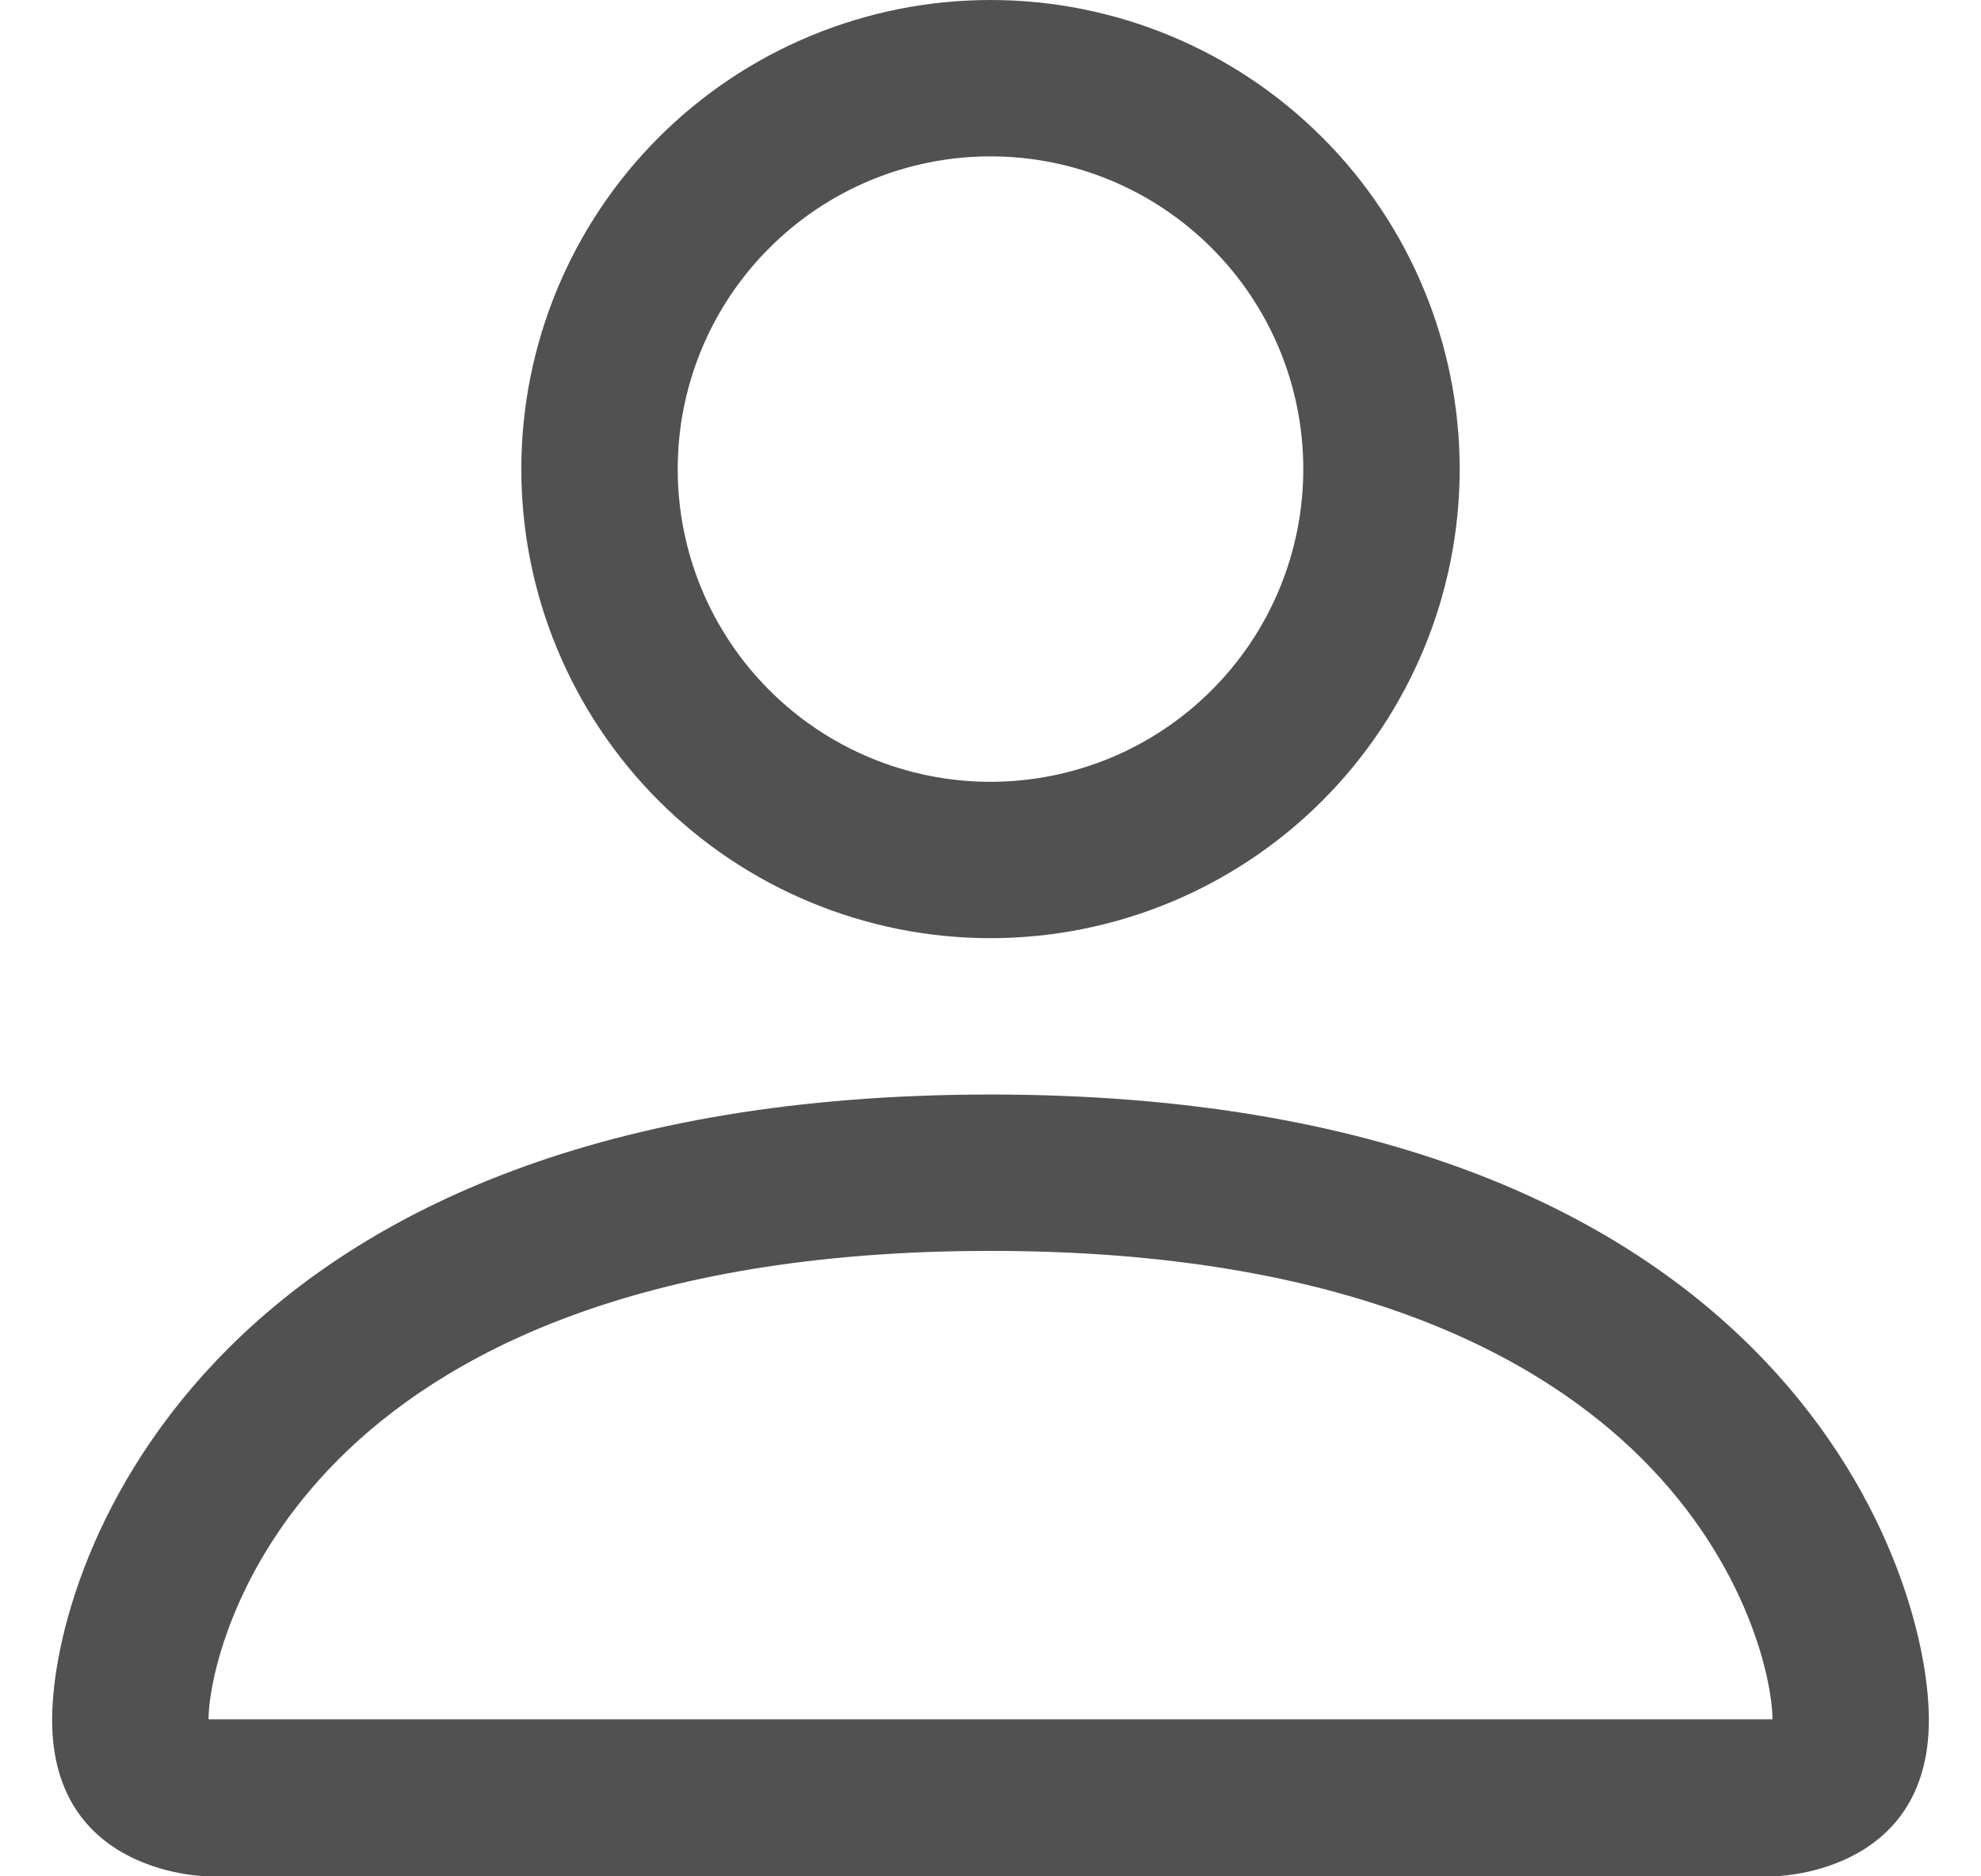 <svg width="19" height="18" viewBox="0 0 19 18" fill="none" xmlns="http://www.w3.org/2000/svg">
<path d="M9.5 9C10.694 9 11.838 8.526 12.682 7.682C13.526 6.838 14 5.693 14 4.5C14 3.307 13.526 2.162 12.682 1.318C11.838 0.474 10.694 0 9.5 0C8.307 0 7.162 0.474 6.318 1.318C5.474 2.162 5 3.307 5 4.5C5 5.693 5.474 6.838 6.318 7.682C7.162 8.526 8.307 9 9.5 9ZM12.5 4.5C12.5 5.296 12.184 6.059 11.621 6.621C11.059 7.184 10.296 7.5 9.5 7.5C8.704 7.5 7.941 7.184 7.379 6.621C6.816 6.059 6.5 5.296 6.5 4.5C6.5 3.704 6.816 2.941 7.379 2.379C7.941 1.816 8.704 1.5 9.5 1.5C10.296 1.5 11.059 1.816 11.621 2.379C12.184 2.941 12.5 3.704 12.5 4.5ZM18.5 16.5C18.5 18 17 18 17 18H2C2 18 0.5 18 0.5 16.5C0.5 15 2 10.5 9.5 10.5C17 10.5 18.5 15 18.5 16.5ZM17 16.494C16.998 16.125 16.769 15.015 15.752 13.998C14.774 13.02 12.934 12 9.5 12C6.066 12 4.226 13.02 3.248 13.998C2.231 15.015 2.003 16.125 2 16.494H17Z" fill="#515151"/>
</svg>
